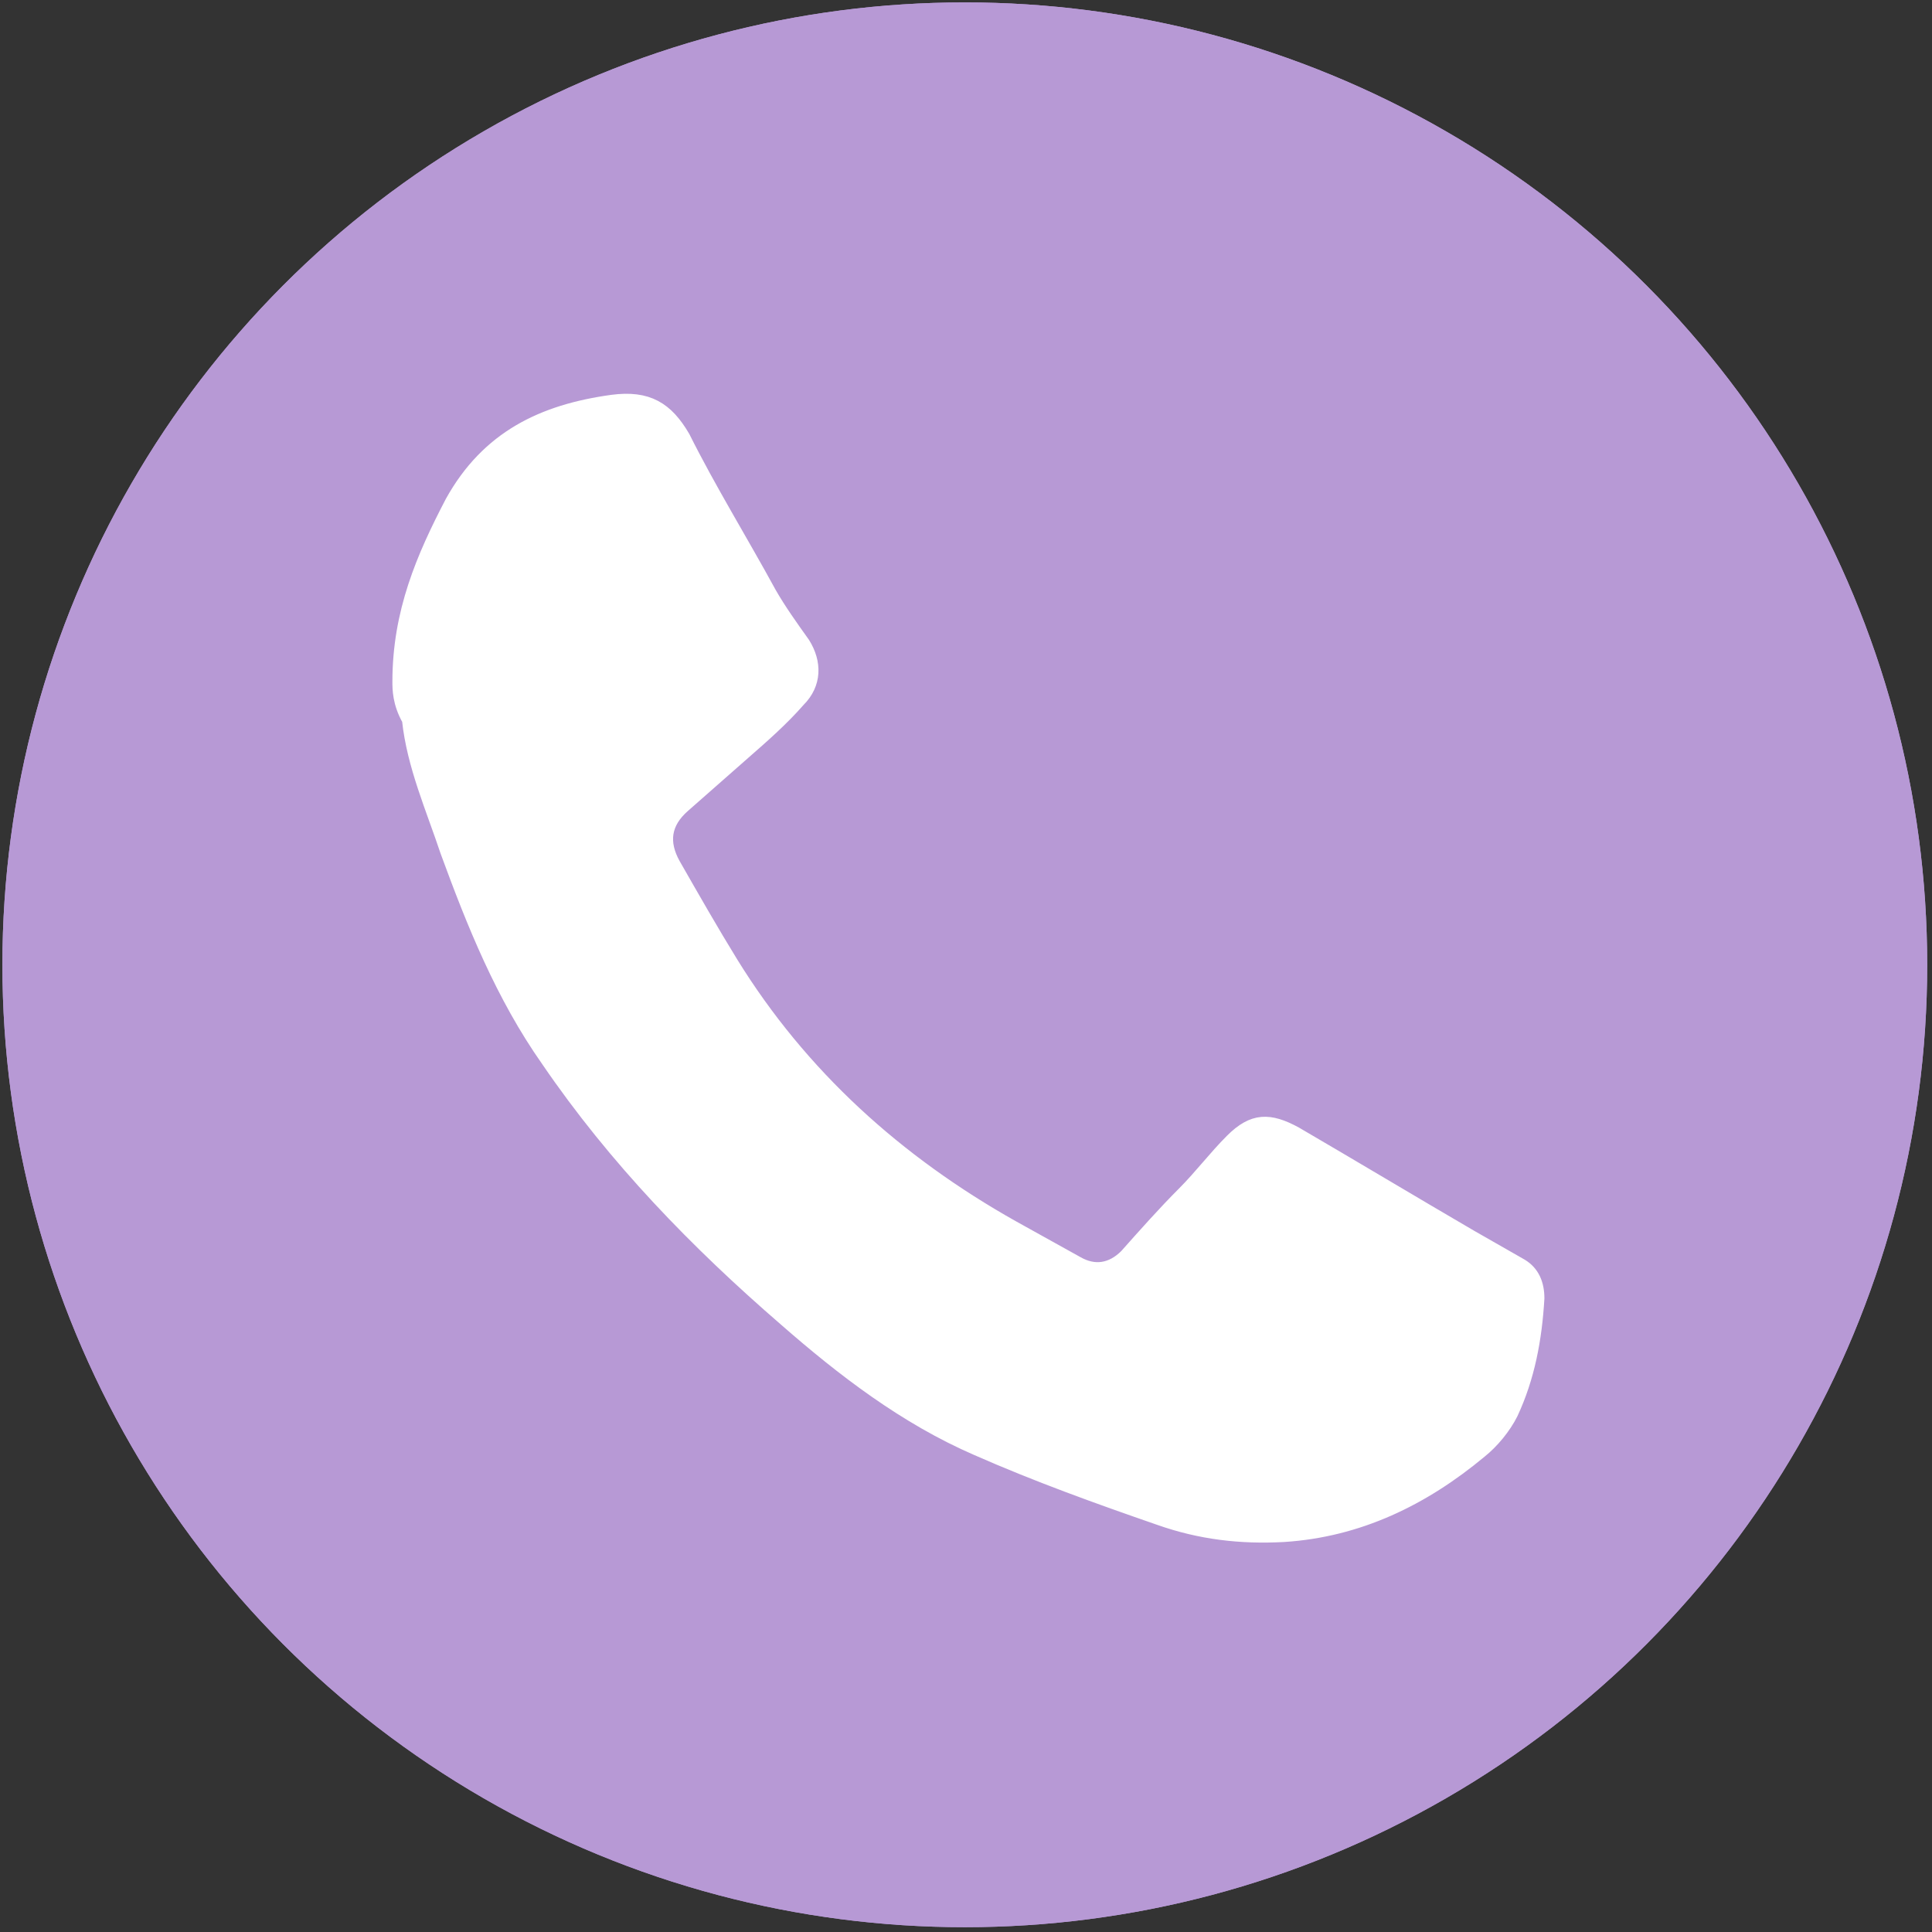 <?xml version="1.0" encoding="UTF-8"?> <svg xmlns="http://www.w3.org/2000/svg" xmlns:xlink="http://www.w3.org/1999/xlink" version="1.1" id="Layer_1" x="0px" y="0px" viewBox="0 0 80.5 80.5" style="enable-background:new 0 0 80.5 80.5;" xml:space="preserve"><rect x="0" y="0" width="80.5" height="80.5" fill="#333333" stroke="none"/> <style type="text/css"> .st0{fill:#B799D5;} .st1{fill:#FFFFFF;} .st2{fill:#FFFFFF;stroke:#FFFFFF;stroke-width:0.5;stroke-miterlimit:10;} </style> <g> <g> <g> <circle class="st0" cx="40.2" cy="40.2" r="40.1"></circle> </g> </g> <g id="oEcMvy_00000156568720612968025410000017567232996623726467_"> <g> <path class="st1" d="M57.3,36.3c0,2.7-0.8,5-1.8,7.3c-1.8,3.9-4.1,7.5-6.6,10.9c-2.4,3.4-4.9,6.7-7.4,10 c-0.6,0.9-1.7,0.9-2.4,0.1c-3.5-4.8-7.2-9.4-10.4-14.4c-1.8-2.7-3.4-5.5-4.5-8.6c-2.2-6.2-0.7-11.7,3.6-16.5 c3.4-3.8,7.8-5.6,12.9-5.5c8.6,0.2,15.7,6.8,16.6,15.4C57.3,35.5,57.3,36,57.3,36.3z M40.2,28.8c-4.3,0-7.9,3.5-7.9,7.9 c0,4.4,3.6,7.9,7.9,7.9c4.3,0,7.9-3.6,7.8-7.9C48.1,32.3,44.6,28.8,40.2,28.8z"></path> </g> </g> </g> <g> <g> <circle class="st0" cx="40.2" cy="40.2" r="40.1"></circle> </g> <g id="qO6GxX_00000051347379116051304180000007903328832760787615_"> <g> <path class="st2" d="M16.6,28.4c0-2.9,1-5.2,2.2-7.5c1.5-2.7,3.8-3.8,6.7-4.2c1.5-0.2,2.3,0.3,3,1.5c1.1,2.2,2.4,4.3,3.6,6.5 c0.4,0.7,0.9,1.4,1.4,2.1c0.5,0.8,0.5,1.7-0.2,2.4c-0.7,0.8-1.5,1.5-2.3,2.2c-0.8,0.7-1.7,1.5-2.5,2.2c-0.8,0.7-0.9,1.5-0.4,2.4 c0.8,1.4,1.6,2.8,2.4,4.1c2.9,4.7,6.9,8.3,11.7,11c0.9,0.5,1.8,1,2.7,1.5c0.7,0.4,1.4,0.3,2-0.3c0.8-0.9,1.6-1.8,2.4-2.6 c0.7-0.7,1.3-1.5,2-2.2c0.9-0.9,1.6-0.9,2.7-0.3c2.4,1.4,4.9,2.9,7.3,4.3c0.7,0.4,1.4,0.8,2.1,1.2c0.5,0.3,0.7,0.8,0.7,1.4 c-0.1,1.7-0.4,3.3-1.1,4.8c-0.3,0.6-0.8,1.2-1.3,1.6c-2.4,2-5.1,3.3-8.2,3.5c-1.8,0.1-3.5-0.1-5.2-0.7c-2.6-0.9-5.1-1.8-7.6-2.9 c-3-1.3-5.6-3.3-8-5.4c-3.7-3.2-7.1-6.7-9.9-10.8c-1.9-2.7-3.1-5.7-4.2-8.7c-0.6-1.8-1.4-3.6-1.6-5.5 C16.6,29.3,16.6,28.7,16.6,28.4z"></path> </g> </g> </g> </svg> 